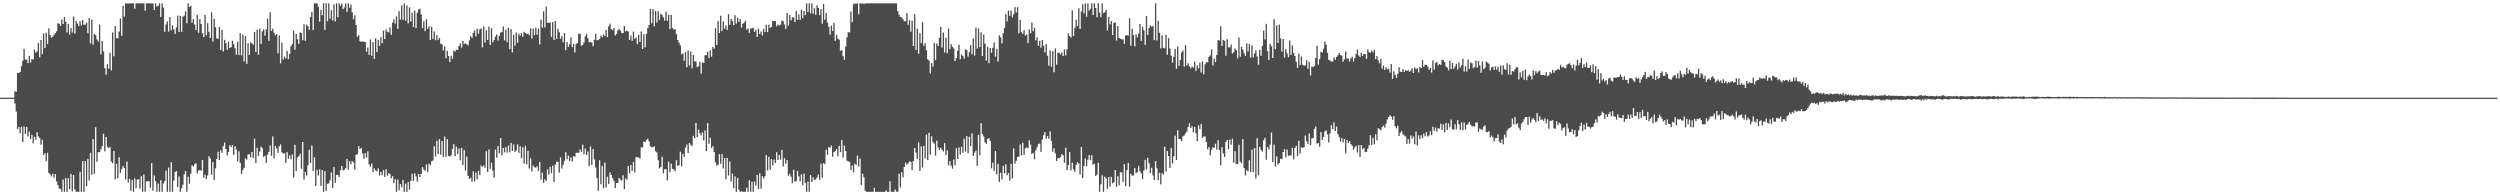 <?xml version="1.0" encoding="UTF-8"?>
<svg xmlns="http://www.w3.org/2000/svg" width="1920" height="150">
  <path d="M0 75.000h1v1.000H0zM1 75.000h1v1.000H1zM2 75.000h1v1.000H2zM3 75.000h1v1.000H3zM4 75.000h1v1.000H4zM5 75.000h1v1.000H5zM6 75.000h1v1.000H6zM7 75.000h1v1.000H7zM8 75.000h1v1.000H8zM9 75.000h1v1.000H9zM10 75.000h1v1.000H10zM11 70.127h1v9.339H11zM12 70.427h1v15.291H12zM13 56.116h1v42.886H13zM14 56.027h1v41.516H14zM15 55.367h1v46.980H15zM16 50.775h1v46.527H16zM17 46.621h1v62.485H17zM18 37.604h1v59.578H18zM19 45.624h1v57.175H19zM20 45.945h1v51.590H20zM21 48.450h1v56.342H21zM22 43.000h1v58.125H22zM23 48.071h1v58.725H23zM24 45.376h1v58.191H24zM25 45.673h1v64.396H25zM26 38.137h1v66.943H26zM27 40.569h1v66.793H27zM28 39.379h1v62.195H28zM29 33.058h1v71.697H29zM30 43.921h1v62.123H30zM31 30.780h1v80.363H31zM32 41.598h1v65.788H32zM33 25.688h1v93.300H33zM34 36.969h1v80.723H34zM35 25.132h1v98.596H35zM36 33.721h1v83.680H36zM37 21.747h1v110.998H37zM38 26.926h1v106.939H38zM39 28.865h1v106.619H39zM40 28.144h1v105.275H40zM41 26.619h1v109.887H41zM42 25.428h1v108.239H42zM43 24.058h1v115.284H43zM44 17.794h1v124.383H44zM45 18.286h1v126.502H45zM46 19.914h1v125.129H46zM47 14.966h1v132.359H47zM48 18.443h1v119.480H48zM49 13.051h1v134.277H49zM50 16.815h1v119.856H50zM51 24.983h1v122.346H51zM52 18.314h1v118.637H52zM53 26.690h1v118.564H53zM54 21.488h1v112.096H54zM55 25.036h1v121.981H55zM56 12.639h1v121.763H56zM57 25.799h1v119.660H57zM58 16.086h1v131.239H58zM59 18.052h1v129.204H59zM60 20.030h1v127.285H60zM61 16.279h1v115.653H61zM62 19.552h1v127.775H62zM63 15.317h1v108.452H63zM64 18.976h1v128.352H64zM65 18.917h1v104.740H65zM66 17.348h1v125.474H66zM67 25.539h1v96.404H67zM68 13.822h1v124.771H68zM69 33.284h1v84.143H69zM70 14.979h1v119.207H70zM71 34.263h1v72.524H71zM72 26.121h1v107.337H72zM73 27.026h1v70.721H73zM74 30.315h1v93.892H74zM75 31.968h1v84.912H75zM76 18.853h1v97.979H76zM77 41.712h1v72.943H77zM78 31.557h1v80.619H78zM79 39.462h1v63.245H79zM80 52.373h1v63.834H80zM81 57.325h1v47.915H81zM82 49.286h1v63.457H82zM83 52.780h1v61.020H83zM84 40.515h1v72.381H84zM85 53.992h1v70.112H85zM86 24.957h1v100.322H86zM87 43.210h1v72.722H87zM88 19.959h1v117.840H88zM89 29.226h1v96.549H89zM90 29.481h1v107.402H90zM91 24.228h1v96.568H91zM92 14.252h1v118.570H92zM93 27.500h1v102.229H93zM94 4.531h1v123.076H94zM95 12.758h1v116.252H95zM96 2.571h1v135.295H96zM97 2.570h1v121.531H97zM98 2.772h1v137.374H98zM99 2.576h1v134.811H99zM100 2.570h1v143.988H100zM101 2.571h1v135.715H101zM102 2.569h1v144.747H102zM103 6.635h1v130.399H103zM104 2.572h1v141.941H104zM105 2.566h1v135.296H105zM106 2.567h1v135.109H106zM107 2.568h1v142.321H107zM108 2.571h1v132.775H108zM109 2.570h1v144.758H109zM110 2.567h1v131.418H110zM111 8.264h1v138.952H111zM112 2.567h1v136.627H112zM113 2.567h1v136.571H113zM114 2.567h1v136.694H114zM115 2.566h1v141.638H115zM116 2.600h1v122.637H116zM117 2.567h1v143.851H117zM118 7.689h1v127.118H118zM119 2.566h1v136.543H119zM120 4.962h1v142.358H120zM121 4.452h1v136.523H121zM122 2.566h1v144.760H122zM123 12.992h1v125.384H123zM124 2.574h1v144.754H124zM125 5.833h1v135.075H125zM126 24.401h1v114.685H126zM127 18.772h1v112.267H127zM128 16.475h1v130.836H128zM129 24.214h1v104.466H129zM130 13.055h1v134.256H130zM131 23.220h1v101.327H131zM132 19.403h1v127.926H132zM133 22.619h1v115.961H133zM134 25.997h1v106.073H134zM135 21.058h1v110.329H135zM136 11.959h1v131.707H136zM137 24.551h1v110.967H137zM138 12.228h1v135.089H138zM139 24.379h1v120.251H139zM140 12.833h1v129.050H140zM141 11.977h1v121.862H141zM142 8.743h1v122.616H142zM143 17.850h1v129.455H143zM144 2.567h1v133.187H144zM145 5.392h1v135.696H145zM146 4.382h1v129.013H146zM147 17.502h1v109.349H147zM148 14.661h1v113.166H148zM149 18.810h1v107.400H149zM150 23.062h1v102.280H150zM151 11.426h1v121.730H151zM152 25.135h1v105.873H152zM153 14.658h1v115.903H153zM154 18.407h1v112.724H154zM155 25.567h1v97.315H155zM156 28.452h1v108.111H156zM157 11.362h1v122.825H157zM158 27.013h1v110.443H158zM159 17.814h1v116.945H159zM160 24.481h1v95.579H160zM161 29.194h1v92.540H161zM162 9.464h1v124.770H162zM163 31.891h1v92.576H163zM164 14.341h1v123.828H164zM165 20.929h1v108.392H165zM166 29.374h1v92.717H166zM167 29.866h1v86.654H167zM168 20.626h1v102.235H168zM169 38.406h1v77.020H169zM170 22.871h1v94.484H170zM171 39.599h1v72.701H171zM172 30.632h1v78.907H172zM173 33.170h1v81.278H173zM174 38.305h1v81.009H174zM175 31.908h1v84.786H175zM176 36.930h1v74.651H176zM177 36.165h1v76.719H177zM178 31.280h1v80.100H178zM179 33.994h1v84.933H179zM180 37.052h1v75.305H180zM181 41.980h1v72.817H181zM182 32.077h1v91.851H182zM183 42.363h1v73.841H183zM184 25.471h1v99.594H184zM185 42.491h1v91.072H185zM186 26.545h1v104.059H186zM187 47.203h1v81.597H187zM188 27.672h1v93.882H188zM189 49.045h1v73.571H189zM190 33.250h1v85.460H190zM191 42.177h1v76.298H191zM192 32.396h1v88.430H192zM193 33.355h1v83.340H193zM194 34.295h1v87.122H194zM195 24.468h1v82.070H195zM196 39.918h1v85.298H196zM197 22.833h1v90.660H197zM198 42.008h1v77.662H198zM199 21.951h1v94.395H199zM200 33.822h1v78.839H200zM201 24.119h1v89.784H201zM202 22.553h1v97.932H202zM203 27.430h1v92.166H203zM204 22.581h1v102.546H204zM205 14.242h1v104.535H205zM206 31.357h1v85.287H206zM207 9.398h1v102.386H207zM208 23.789h1v95.889H208zM209 22.003h1v82.761H209zM210 25.160h1v96.502H210zM211 27.096h1v85.030H211zM212 26.246h1v87.665H212zM213 40.930h1v76.501H213zM214 27.265h1v85.138H214zM215 48.578h1v62.344H215zM216 32.732h1v84.186H216zM217 45.763h1v72.357H217zM218 43.395h1v74.192H218zM219 44.962h1v80.129H219zM220 39.180h1v77.725H220zM221 45.417h1v76.473H221zM222 41.388h1v77.869H222zM223 35.537h1v86.764H223zM224 33.882h1v84.763H224zM225 23.592h1v112.731H225zM226 38.189h1v73.074H226zM227 26.047h1v105.352H227zM228 30.090h1v90.886H228zM229 33.672h1v86.231H229zM230 24.839h1v93.204H230zM231 25.407h1v104.270H231zM232 30.863h1v78.205H232zM233 18.626h1v119.337H233zM234 31.340h1v100.681H234zM235 18.889h1v116.023H235zM236 20.189h1v106.712H236zM237 23.111h1v92.016H237zM238 13.082h1v112.024H238zM239 9.340h1v102.353H239zM240 23.132h1v108.165H240zM241 2.567h1v118.195H241zM242 2.569h1v140.203H242zM243 2.566h1v127.848H243zM244 5.329h1v129.504H244zM245 16.585h1v113.420H245zM246 7.487h1v135.235H246zM247 11.658h1v118.881H247zM248 2.569h1v144.760H248zM249 22.942h1v108.541H249zM250 2.578h1v143.995H250zM251 16.344h1v124.818H251zM252 2.590h1v138.268H252zM253 14.365h1v124.090H253zM254 7.814h1v124.636H254zM255 15.688h1v128.666H255zM256 3.416h1v124.786H256zM257 16.485h1v123.882H257zM258 2.577h1v131.708H258zM259 13.205h1v121.190H259zM260 2.570h1v133.366H260zM261 4.417h1v126.337H261zM262 2.725h1v124.740H262zM263 7.038h1v123.951H263zM264 5.669h1v124.770H264zM265 2.588h1v126.614H265zM266 9.085h1v112.992H266zM267 2.579h1v127.729H267zM268 5.925h1v117.976H268zM269 3.535h1v122.615H269zM270 9.454h1v114.182H270zM271 14.790h1v110.012H271zM272 11.716h1v118.542H272zM273 19.220h1v99.540H273zM274 28.269h1v90.187H274zM275 26.965h1v85.267H275zM276 31.613h1v82.810H276zM277 32.178h1v81.473H277zM278 31.812h1v86.064H278zM279 32.065h1v89.905H279zM280 32.236h1v85.441H280zM281 39.727h1v81.317H281zM282 36.396h1v79.844H282zM283 42.142h1v84.150H283zM284 30.297h1v97.580H284zM285 42.852h1v82.811H285zM286 32.323h1v99.867H286zM287 45.262h1v84.045H287zM288 29.573h1v101.348H288zM289 39.926h1v91.607H289zM290 30.566h1v98.664H290zM291 35.216h1v99.627H291zM292 28.444h1v103.552H292zM293 33.138h1v101.477H293zM294 23.487h1v107.160H294zM295 29.949h1v105.904H295zM296 22.640h1v107.363H296zM297 24.380h1v110.505H297zM298 24.811h1v108.063H298zM299 21.064h1v112.651H299zM300 26.686h1v110.283H300zM301 17.358h1v117.908H301zM302 14.835h1v125.806H302zM303 18.070h1v119.427H303zM304 12.571h1v134.755H304zM305 22.108h1v115.698H305zM306 8.586h1v137.577H306zM307 15.008h1v126.430H307zM308 4.095h1v139.745H308zM309 15.274h1v122.896H309zM310 2.567h1v144.747H310zM311 15.989h1v125.048H311zM312 4.221h1v143.107H312zM313 17.958h1v121.897H313zM314 5.626h1v140.060H314zM315 16.487h1v122.389H315zM316 9.760h1v123.729H316zM317 20.669h1v118.265H317zM318 8.154h1v124.921H318zM319 21.629h1v113.939H319zM320 9.891h1v129.524H320zM321 7.309h1v126.338H321zM322 6.713h1v129.260H322zM323 11.048h1v122.517H323zM324 21.607h1v106.742H324zM325 16.317h1v113.859H325zM326 23.966h1v107.207H326zM327 14.816h1v111.502H327zM328 22.186h1v109.816H328zM329 20.245h1v105.376H329zM330 30.693h1v96.331H330zM331 20.596h1v103.327H331zM332 29.894h1v93.413H332zM333 24.071h1v88.248H333zM334 30.947h1v89.195H334zM335 26.980h1v81.150H335zM336 30.681h1v87.640H336zM337 29.128h1v77.633H337zM338 33.578h1v85.159H338zM339 34.073h1v74.217H339zM340 38.767h1v81.634H340zM341 35.701h1v69.160H341zM342 44.766h1v75.717H342zM343 38.960h1v67.878H343zM344 43.060h1v76.719H344zM345 47.666h1v72.596H345zM346 42.781h1v76.474H346zM347 45.015h1v69.431H347zM348 38.774h1v71.902H348zM349 39.698h1v80.309H349zM350 38.102h1v74.537H350zM351 38.360h1v79.854H351zM352 35.290h1v78.810H352zM353 33.331h1v89.800H353zM354 36.563h1v76.976H354zM355 31.266h1v95.578H355zM356 33.926h1v81.311H356zM357 33.167h1v97.879H357zM358 33.980h1v86.160H358zM359 34.921h1v100.143H359zM360 31.047h1v106.397H360zM361 27.756h1v108.773H361zM362 29.100h1v110.485H362zM363 25.299h1v106.253H363zM364 23.418h1v115.923H364zM365 27.960h1v104.619H365zM366 22.021h1v115.702H366zM367 25.825h1v105.411H367zM368 22.575h1v111.920H368zM369 21.801h1v105.310H369zM370 36.341h1v91.743H370zM371 20.171h1v106.896H371zM372 32.659h1v96.128H372zM373 23.204h1v92.961H373zM374 30.594h1v101.375H374zM375 20.442h1v94.280H375zM376 34.539h1v95.121H376zM377 21.695h1v103.142H377zM378 32.490h1v98.624H378zM379 30.778h1v105.688H379zM380 28.053h1v86.864H380zM381 26.490h1v94.545H381zM382 31.052h1v81.037H382zM383 27.459h1v90.274H383zM384 24.973h1v81.001H384zM385 24.683h1v94.595H385zM386 20.321h1v93.314H386zM387 31.041h1v85.929H387zM388 22.733h1v90.254H388zM389 32.365h1v84.874H389zM390 21.324h1v90.544H390zM391 37.800h1v79.157H391zM392 22.342h1v87.380H392zM393 40.193h1v75.743H393zM394 26.749h1v84.233H394zM395 35.037h1v81.759H395zM396 24.878h1v90.650H396zM397 32.829h1v78.031H397zM398 25.929h1v91.449H398zM399 27.407h1v84.968H399zM400 25.403h1v96.092H400zM401 28.239h1v84.908H401zM402 24.406h1v101.258H402zM403 25.349h1v86.645H403zM404 26.183h1v99.955H404zM405 25.700h1v90.097H405zM406 27.069h1v102.387H406zM407 21.834h1v99.780H407zM408 29.622h1v101.978H408zM409 22.024h1v105.051H409zM410 26.924h1v101.371H410zM411 21.191h1v107.620H411zM412 26.690h1v101.068H412zM413 21.961h1v109.229H413zM414 34.099h1v90.242H414zM415 15.030h1v123.007H415zM416 21.307h1v111.235H416zM417 8.733h1v131.684H417zM418 21.109h1v116.579H418zM419 4.961h1v134.003H419zM420 17.519h1v112.610H420zM421 17.527h1v116.662H421zM422 17.237h1v110.929H422zM423 28.428h1v104.593H423zM424 16.962h1v110.335H424zM425 30.614h1v109.042H425zM426 16.028h1v110.270H426zM427 30.002h1v94.326H427zM428 22.063h1v102.164H428zM429 24.759h1v107.856H429zM430 29.746h1v91.049H430zM431 27.812h1v101.642H431zM432 32.504h1v94.151H432zM433 25.337h1v98.169H433zM434 38.550h1v78.314H434zM435 32.250h1v90.085H435zM436 36.066h1v83.448H436zM437 33.888h1v89.792H437zM438 28.743h1v92.073H438zM439 36.178h1v87.978H439zM440 33.687h1v86.265H440zM441 40.228h1v80.173H441zM442 33.699h1v83.678H442zM443 32.977h1v84.348H443zM444 25.974h1v91.295H444zM445 25.874h1v88.907H445zM446 35.123h1v81.490H446zM447 34.571h1v76.575H447zM448 32.622h1v85.964H448zM449 27.894h1v86.226H449zM450 26.002h1v93.022H450zM451 29.412h1v86.922H451zM452 32.354h1v95.247H452zM453 32.328h1v80.199H453zM454 32.752h1v93.898H454zM455 35.531h1v79.007H455zM456 30.591h1v91.903H456zM457 25.963h1v102.744H457zM458 30.859h1v105.941H458zM459 30.799h1v115.789H459zM460 29.900h1v93.230H460zM461 27.339h1v114.191H461zM462 28.545h1v98.831H462zM463 26.545h1v117.942H463zM464 27.622h1v97.181H464zM465 22.917h1v121.023H465zM466 28.460h1v107.222H466zM467 20.250h1v121.111H467zM468 18.183h1v114.262H468zM469 22.364h1v111.987H469zM470 23.119h1v113.674H470zM471 21.519h1v117.335H471zM472 27.344h1v117.122H472zM473 25.989h1v114.488H473zM474 23.310h1v117.272H474zM475 22.245h1v114.503H475zM476 23.524h1v114.481H476zM477 25.380h1v113.393H477zM478 25.411h1v109.230H478zM479 19.974h1v125.279H479zM480 24.058h1v113.000H480zM481 23.418h1v114.689H481zM482 24.337h1v103.149H482zM483 30.721h1v102.451H483zM484 27.213h1v99.384H484zM485 31.347h1v100.054H485zM486 24.250h1v100.041H486zM487 29.882h1v102.517H487zM488 28.749h1v91.862H488zM489 33.888h1v86.843H489zM490 26.809h1v94.251H490zM491 32.251h1v89.446H491zM492 24.130h1v89.118H492zM493 37.646h1v75.542H493zM494 26.270h1v82.456H494zM495 36.326h1v72.669H495zM496 25.914h1v81.639H496zM497 21.668h1v84.837H497zM498 19.269h1v89.241H498zM499 6.799h1v105.500H499zM500 17.855h1v95.195H500zM501 6.961h1v106.042H501zM502 20.245h1v92.039H502zM503 8.381h1v107.865H503zM504 17.314h1v99.794H504zM505 8.696h1v114.357H505zM506 15.197h1v114.058H506zM507 10.557h1v117.765H507zM508 11.523h1v108.907H508zM509 13.380h1v119.743H509zM510 15.767h1v114.214H510zM511 8.897h1v121.040H511zM512 16.038h1v122.515H512zM513 11.425h1v112.761H513zM514 22.338h1v109.921H514zM515 11.497h1v114.195H515zM516 21.380h1v108.279H516zM517 22.784h1v107.362H517zM518 22.340h1v109.138H518zM519 26.195h1v96.840H519zM520 30.671h1v96.690H520zM521 32.669h1v94.258H521zM522 34.796h1v81.618H522zM523 41.780h1v86.037H523zM524 41.021h1v77.151H524zM525 46.717h1v73.672H525zM526 40.064h1v73.240H526zM527 51.552h1v59.488H527zM528 38.729h1v78.874H528zM529 50.211h1v59.623H529zM530 39.521h1v71.638H530zM531 52.495h1v59.729H531zM532 42.134h1v62.140H532zM533 47.078h1v59.095H533zM534 47.287h1v47.116H534zM535 51.605h1v53.612H535zM536 50.825h1v48.787H536zM537 47.454h1v54.945H537zM538 56.593h1v47.382H538zM539 48.005h1v53.736H539zM540 48.228h1v59.571H540zM541 42.398h1v57.756H541zM542 42.454h1v73.576H542zM543 39.730h1v54.825H543zM544 44.524h1v65.916H544zM545 38.753h1v67.048H545zM546 43.469h1v70.298H546zM547 36.010h1v76.279H547zM548 37.427h1v79.380H548zM549 21.772h1v102.829H549zM550 34.548h1v92.644H550zM551 16.072h1v110.437H551zM552 25.358h1v93.062H552zM553 12.069h1v113.730H553zM554 23.854h1v94.448H554zM555 16.483h1v112.950H555zM556 22.017h1v99.379H556zM557 19.592h1v118.124H557zM558 22.930h1v98.405H558zM559 10.899h1v123.930H559zM560 19.138h1v104.862H560zM561 14.492h1v124.901H561zM562 16.155h1v117.161H562zM563 19.399h1v125.197H563zM564 11.603h1v123.863H564zM565 18.081h1v129.248H565zM566 13.652h1v122.932H566zM567 16.808h1v128.974H567zM568 14.670h1v132.660H568zM569 21.159h1v125.727H569zM570 18.158h1v129.152H570zM571 17.421h1v129.905H571zM572 15.996h1v131.324H572zM573 22.868h1v121.197H573zM574 21.645h1v125.674H574zM575 25.200h1v113.265H575zM576 21.838h1v125.490H576zM577 21.902h1v117.711H577zM578 21.285h1v126.036H578zM579 24.475h1v114.895H579zM580 22.967h1v119.641H580zM581 28.403h1v105.931H581zM582 21.969h1v123.191H582zM583 26.081h1v106.934H583zM584 24.165h1v120.726H584zM585 27.300h1v107.970H585zM586 22.120h1v114.985H586zM587 24.611h1v110.750H587zM588 18.881h1v100.186H588zM589 24.670h1v106.271H589zM590 18.951h1v101.499H590zM591 21.518h1v108.766H591zM592 20.672h1v101.545H592zM593 16.121h1v110.959H593zM594 16.254h1v106.327H594zM595 16.260h1v108.886H595zM596 20.139h1v96.788H596zM597 18.879h1v104.023H597zM598 19.555h1v99.511H598zM599 18.903h1v103.699H599zM600 15.863h1v99.230H600zM601 16.281h1v111.558H601zM602 18.862h1v102.617H602zM603 22.207h1v103.467H603zM604 9.959h1v112.990H604zM605 19.700h1v115.291H605zM606 11.689h1v121.790H606zM607 15.691h1v119.966H607zM608 13.451h1v127.199H608zM609 13.376h1v116.975H609zM610 16.909h1v122.544H610zM611 8.415h1v130.723H611zM612 15.227h1v116.047H612zM613 11.135h1v124.280H613zM614 15.323h1v123.891H614zM615 7.387h1v126.615H615zM616 13.851h1v128.287H616zM617 8.385h1v125.019H617zM618 11.676h1v128.761H618zM619 2.572h1v144.741H619zM620 9.089h1v130.385H620zM621 2.580h1v144.747H621zM622 10.315h1v124.071H622zM623 2.568h1v137.193H623zM624 10.495h1v125.717H624zM625 6.290h1v131.982H625zM626 11.317h1v126.454H626zM627 4.107h1v132.259H627zM628 6.103h1v127.922H628zM629 11.616h1v126.449H629zM630 6.982h1v118.651H630zM631 18.215h1v118.360H631zM632 3.024h1v122.278H632zM633 15.133h1v110.928H633zM634 9.993h1v105.007H634zM635 17.218h1v101.669H635zM636 20.533h1v92.402H636zM637 26.673h1v86.868H637zM638 19.596h1v92.204H638zM639 23.817h1v96.585H639zM640 17.553h1v99.227H640zM641 31.402h1v84.519H641zM642 26.639h1v87.738H642zM643 29.672h1v90.365H643zM644 30.442h1v81.597H644zM645 39.053h1v77.809H645zM646 38.474h1v69.033H646zM647 43.175h1v77.833H647zM648 46.019h1v65.798H648zM649 35.685h1v80.316H649zM650 28.659h1v94.788H650zM651 24.686h1v99.318H651zM652 24.867h1v99.384H652zM653 8.858h1v121.639H653zM654 16.996h1v110.078H654zM655 3.389h1v128.940H655zM656 2.582h1v123.110H656zM657 2.958h1v123.863H657zM658 2.573h1v117.043H658zM659 10.924h1v116.994H659zM660 2.580h1v119.149H660zM661 2.771h1v139.360H661zM662 2.574h1v130.849H662zM663 3.138h1v133.038H663zM664 2.577h1v143.969H664zM665 2.579h1v144.747H665zM666 2.578h1v144.748H666zM667 2.581h1v144.748H667zM668 2.582h1v144.725H668zM669 2.573h1v144.742H669zM670 2.566h1v144.755H670zM671 2.587h1v141.741H671zM672 2.569h1v144.760H672zM673 2.576h1v144.738H673zM674 2.569h1v144.759H674zM675 2.572h1v144.757H675zM676 2.569h1v144.761H676zM677 2.572h1v144.757H677zM678 2.569h1v144.761H678zM679 2.567h1v144.762H679zM680 2.568h1v143.531H680zM681 2.566h1v144.757H681zM682 2.568h1v144.730H682zM683 2.566h1v136.613H683zM684 2.567h1v144.749H684zM685 2.568h1v144.755H685zM686 2.584h1v144.743H686zM687 2.567h1v142.994H687zM688 2.585h1v144.539H688zM689 8.530h1v138.797H689zM690 11.289h1v122.111H690zM691 13.072h1v130.807H691zM692 13.377h1v119.012H692zM693 14.852h1v121.340H693zM694 16.284h1v111.956H694zM695 16.261h1v108.622H695zM696 10.081h1v116.489H696zM697 19.070h1v106.361H697zM698 15.499h1v108.449H698zM699 24.330h1v99.982H699zM700 15.884h1v114.780H700zM701 35.347h1v88.311H701zM702 10.872h1v102.813H702zM703 38.359h1v78.816H703zM704 22.006h1v100.078H704zM705 41.249h1v68.051H705zM706 25.438h1v105.887H706zM707 33.188h1v79.250H707zM708 17.058h1v111.548H708zM709 35.133h1v76.904H709zM710 33.225h1v88.549H710zM711 38.460h1v65.017H711zM712 45.544h1v77.451H712zM713 46.500h1v55.494H713zM714 56.374h1v62.419H714zM715 48.431h1v56.254H715zM716 51.108h1v58.011H716zM717 32.949h1v77.295H717zM718 46.126h1v73.345H718zM719 33.416h1v74.559H719zM720 35.330h1v77.891H720zM721 29.023h1v86.086H721zM722 20.678h1v92.848H722zM723 36.575h1v78.456H723zM724 25.015h1v91.329H724zM725 40.291h1v69.650H725zM726 28.990h1v90.075H726zM727 40.798h1v74.766H727zM728 22.031h1v105.013H728zM729 37.718h1v86.029H729zM730 33.960h1v93.287H730zM731 35.943h1v93.640H731zM732 37.241h1v85.231H732zM733 46.815h1v80.230H733zM734 44.758h1v69.070H734zM735 39.089h1v82.999H735zM736 34.280h1v79.023H736zM737 45.437h1v73.308H737zM738 41.854h1v70.790H738zM739 42.973h1v74.393H739zM740 45.007h1v61.526H740zM741 37.833h1v78.572H741zM742 38.414h1v66.154H742zM743 43.523h1v74.266H743zM744 40.150h1v64.903H744zM745 34.719h1v77.494H745zM746 41.621h1v60.810H746zM747 29.585h1v90.088H747zM748 42.724h1v74.514H748zM749 21.301h1v94.472H749zM750 37.277h1v90.056H750zM751 21.917h1v81.681H751zM752 36.220h1v83.079H752zM753 24.803h1v69.816H753zM754 43.061h1v59.835H754zM755 26.568h1v78.206H755zM756 33.571h1v75.721H756zM757 46.542h1v63.919H757zM758 35.981h1v70.714H758zM759 48.544h1v57.455H759zM760 36.820h1v71.434H760zM761 40.565h1v88.692H761zM762 36.740h1v88.131H762zM763 32.563h1v98.685H763zM764 43.539h1v72.440H764zM765 37.513h1v96.384H765zM766 47.258h1v78.656H766zM767 27.219h1v112.447H767zM768 28.670h1v103.996H768zM769 33.319h1v104.430H769zM770 25.452h1v101.989H770zM771 21.448h1v111.652H771zM772 10.892h1v115.220H772zM773 16.506h1v118.118H773zM774 8.150h1v124.788H774zM775 12.128h1v126.660H775zM776 8.116h1v117.570H776zM777 13.319h1v123.787H777zM778 10.995h1v102.991H778zM779 5.378h1v120.324H779zM780 9.638h1v113.878H780zM781 5.560h1v115.095H781zM782 25.557h1v94.719H782zM783 15.201h1v95.712H783zM784 24.724h1v94.651H784zM785 25.950h1v83.675H785zM786 23.128h1v95.839H786zM787 27.276h1v86.607H787zM788 26.466h1v86.766H788zM789 33.092h1v80.564H789zM790 22.566h1v85.246H790zM791 25.537h1v85.564H791zM792 17.252h1v101.017H792zM793 23.978h1v93.394H793zM794 21.435h1v100.884H794zM795 30.957h1v84.542H795zM796 28.669h1v84.476H796zM797 35.150h1v75.327H797zM798 31.403h1v78.888H798zM799 36.589h1v80.062H799zM800 30.701h1v76.555H800zM801 35.028h1v68.826H801zM802 40.277h1v61.208H802zM803 33.861h1v72.707H803zM804 42.823h1v61.753H804zM805 50.428h1v56.102H805zM806 38.757h1v62.129H806zM807 51.137h1v57.110H807zM808 39.303h1v77.229H808zM809 55.521h1v58.418H809zM810 37.229h1v80.601H810zM811 49.630h1v73.998H811zM812 40.573h1v80.901H812zM813 40.483h1v80.982H813zM814 41.815h1v78.839H814zM815 40.245h1v78.220H815zM816 43.047h1v76.296H816zM817 37.971h1v87.071H817zM818 42.596h1v70.847H818zM819 37.796h1v92.780H819zM820 25.723h1v100.987H820zM821 27.627h1v89.217H821zM822 28.885h1v102.005H822zM823 7.942h1v116.977H823zM824 27.703h1v102.385H824zM825 21.576h1v110.301H825zM826 15.090h1v111.571H826zM827 20.041h1v104.582H827zM828 6.331h1v119.282H828zM829 22.245h1v111.771H829zM830 8.865h1v103.974H830zM831 3.346h1v133.492H831zM832 10.251h1v117.220H832zM833 2.569h1v119.218H833zM834 12.785h1v114.915H834zM835 2.567h1v120.180H835zM836 8.185h1v110.781H836zM837 6.720h1v116.159H837zM838 2.570h1v116.674H838zM839 11.543h1v114.956H839zM840 2.567h1v123.106H840zM841 6.145h1v128.985H841zM842 13.296h1v120.796H842zM843 2.571h1v122.473H843zM844 9.658h1v137.667H844zM845 13.143h1v128.364H845zM846 2.577h1v132.096H846zM847 10.105h1v137.220H847zM848 9.366h1v126.269H848zM849 7.699h1v129.239H849zM850 23.383h1v121.734H850zM851 12.980h1v122.985H851zM852 18.747h1v124.633H852zM853 16.207h1v119.568H853zM854 26.939h1v113.804H854zM855 17.730h1v122.210H855zM856 17.216h1v113.331H856zM857 31.097h1v112.429H857zM858 19.983h1v115.444H858zM859 29.240h1v113.039H859zM860 29.733h1v102.481H860zM861 30.186h1v102.236H861zM862 30.177h1v109.435H862zM863 33.638h1v92.458H863zM864 27.380h1v115.636H864zM865 26.928h1v103.720H865zM866 27.349h1v97.734H866zM867 13.961h1v129.455H867zM868 35.199h1v98.323H868zM869 22.147h1v112.798H869zM870 27.016h1v107.765H870zM871 35.640h1v93.468H871zM872 26.348h1v106.657H872zM873 28.645h1v103.573H873zM874 25.711h1v101.841H874zM875 18.389h1v113.099H875zM876 31.382h1v101.726H876zM877 20.510h1v117.031H877zM878 23.132h1v107.774H878zM879 34.487h1v88.237H879zM880 12.331h1v117.813H880zM881 26.786h1v94.415H881zM882 21.447h1v104.047H882zM883 19.631h1v113.379H883zM884 20.525h1v108.370H884zM885 19.938h1v114.709H885zM886 30.826h1v107.381H886zM887 2.568h1v121.132H887zM888 31.057h1v98.243H888zM889 15.984h1v122.482H889zM890 25.121h1v107.572H890zM891 37.231h1v104.342H891zM892 27.257h1v105.648H892zM893 36.689h1v97.517H893zM894 37.188h1v75.505H894zM895 26.832h1v104.868H895zM896 42.041h1v73.996H896zM897 29.297h1v90.526H897zM898 37.306h1v91.758H898zM899 42.792h1v70.793H899zM900 48.105h1v77.388H900zM901 43.606h1v76.423H901zM902 37.576h1v66.600H902zM903 52.801h1v70.151H903zM904 35.614h1v64.530H904zM905 50.517h1v56.242H905zM906 45.999h1v60.883H906zM907 40.214h1v68.246H907zM908 38.695h1v66.032H908zM909 51.273h1v52.732H909zM910 34.639h1v67.776H910zM911 50.212h1v50.736H911zM912 48.582h1v48.944H912zM913 50.998h1v43.589H913zM914 52.535h1v45.845H914zM915 51.008h1v46.012H915zM916 51.911h1v49.766H916zM917 47.364h1v50.057H917zM918 54.436h1v47.970H918zM919 50.272h1v58.150H919zM920 52.483h1v43.843H920zM921 48.139h1v50.875H921zM922 55.634h1v39.531H922zM923 47.213h1v58.667H923zM924 57.029h1v47.779H924zM925 49.331h1v55.480H925zM926 47.802h1v61.165H926zM927 47.806h1v66.764H927zM928 43.644h1v69.317H928zM929 42.561h1v76.810H929zM930 38.008h1v77.058H930zM931 50.257h1v62.950H931zM932 44.943h1v68.572H932zM933 47.678h1v62.718H933zM934 42.116h1v72.820H934zM935 30.809h1v76.931H935zM936 31.170h1v84.102H936zM937 20.232h1v106.739H937zM938 35.349h1v77.703H938zM939 30.606h1v87.228H939zM940 31.324h1v89.185H940zM941 42.790h1v66.193H941zM942 30.087h1v77.393H942zM943 36.305h1v78.345H943zM944 36.366h1v70.840H944zM945 34.163h1v76.950H945zM946 41.169h1v65.364H946zM947 40.183h1v84.798H947zM948 37.349h1v78.781H948zM949 38.495h1v87.401H949zM950 44.830h1v81.277H950zM951 28.828h1v82.367H951zM952 43.544h1v80.578H952zM953 35.833h1v89.591H953zM954 38.091h1v68.693H954zM955 40.954h1v88.063H955zM956 42.975h1v91.791H956zM957 33.278h1v97.482H957zM958 39.524h1v92.052H958zM959 33.824h1v89.265H959zM960 44.358h1v87.707H960zM961 34.890h1v80.021H961zM962 44.015h1v88.304H962zM963 41.112h1v72.669H963zM964 38.678h1v98.418H964zM965 43.428h1v62.693H965zM966 49.702h1v84.970H966zM967 38.307h1v74.492H967zM968 42.880h1v72.134H968zM969 35.319h1v81.183H969zM970 23.493h1v84.340H970zM971 30.296h1v75.567H971zM972 18.262h1v104.392H972zM973 39.331h1v73.599H973zM974 46.044h1v68.783H974zM975 33.726h1v77.330H975zM976 35.469h1v66.323H976zM977 44.550h1v79.830H977zM978 14.771h1v96.280H978zM979 37.724h1v90.108H979zM980 19.523h1v100.537H980zM981 33.037h1v93.341H981zM982 18.877h1v106.348H982zM983 29.410h1v92.446H983zM984 39.670h1v82.602H984zM985 29.963h1v86.777H985zM986 44.147h1v70.404H986zM987 37.689h1v83.141H987zM988 40.973h1v73.886H988zM989 43.872h1v75.772H989zM990 31.110h1v88.237H990zM991 42.246h1v77.132H991zM992 34.901h1v78.681H992zM993 40.540h1v81.871H993zM994 43.002h1v70.765H994zM995 47.531h1v64.457H995zM996 52.155h1v67.712H996zM997 41.177h1v66.916H997zM998 50.060h1v67.976H998zM999 43.389h1v69.661H999zM1000 49.719h1v63.858H1000zM1001 50.445h1v62.591H1001zM1002 50.209h1v53.889H1002zM1003 46.229h1v62.258H1003zM1004 52.736h1v57.717H1004zM1005 47.469h1v55.031H1005zM1006 57.924h1v53.509H1006zM1007 50.987h1v55.277H1007zM1008 51.572h1v54.443H1008zM1009 50.699h1v48.227H1009zM1010 44.473h1v52.750H1010zM1011 35.139h1v75.314H1011zM1012 49.704h1v60.142H1012zM1013 45.398h1v67.325H1013zM1014 39.858h1v61.578H1014zM1015 40.314h1v67.039H1015zM1016 37.445h1v67.792H1016zM1017 31.994h1v68.919H1017zM1018 34.346h1v65.785H1018zM1019 40.508h1v62.745H1019zM1020 45.961h1v63.404H1020zM1021 46.463h1v55.899H1021zM1022 47.279h1v48.899H1022zM1023 47.295h1v51.780H1023zM1024 44.035h1v49.959H1024zM1025 45.883h1v54.811H1025zM1026 43.731h1v53.542H1026zM1027 42.469h1v60.537H1027zM1028 40.716h1v64.450H1028zM1029 42.300h1v66.447H1029zM1030 42.698h1v63.375H1030zM1031 47.384h1v61.983H1031zM1032 45.514h1v61.236H1032zM1033 39.454h1v78.324H1033zM1034 44.984h1v62.634H1034zM1035 44.952h1v65.045H1035zM1036 47.223h1v61.270H1036zM1037 44.834h1v65.875H1037zM1038 43.537h1v68.426H1038zM1039 47.256h1v67.616H1039zM1040 44.599h1v68.583H1040zM1041 41.397h1v70.597H1041zM1042 38.055h1v79.164H1042zM1043 42.583h1v68.889H1043zM1044 43.766h1v76.789H1044zM1045 40.566h1v70.853H1045zM1046 42.944h1v71.759H1046zM1047 41.438h1v72.162H1047zM1048 41.520h1v75.280H1048zM1049 45.209h1v71.443H1049zM1050 37.992h1v76.292H1050zM1051 40.039h1v71.545H1051zM1052 40.477h1v63.340H1052zM1053 38.876h1v72.467H1053zM1054 40.267h1v65.595H1054zM1055 38.364h1v72.435H1055zM1056 45.434h1v57.635H1056zM1057 43.118h1v64.664H1057zM1058 46.298h1v52.156H1058zM1059 48.622h1v50.506H1059zM1060 45.162h1v54.908H1060zM1061 52.714h1v44.923H1061zM1062 50.307h1v46.152H1062zM1063 53.734h1v44.256H1063zM1064 51.710h1v43.224H1064zM1065 53.263h1v38.439H1065zM1066 52.782h1v37.089H1066zM1067 55.693h1v32.852H1067zM1068 49.269h1v40.235H1068zM1069 60.510h1v31.444H1069zM1070 54.769h1v34.372H1070zM1071 57.552h1v39.471H1071zM1072 59.841h1v38.780H1072zM1073 56.739h1v39.810H1073zM1074 51.649h1v52.792H1074zM1075 55.093h1v46.777H1075zM1076 55.329h1v45.371H1076zM1077 53.039h1v50.068H1077zM1078 55.286h1v48.806H1078zM1079 54.022h1v50.741H1079zM1080 54.490h1v55.992H1080zM1081 53.882h1v52.938H1081zM1082 55.153h1v55.140H1082zM1083 54.376h1v49.658H1083zM1084 52.452h1v54.082H1084zM1085 56.013h1v48.728H1085zM1086 51.753h1v59.036H1086zM1087 53.029h1v47.965H1087zM1088 52.491h1v59.163H1088zM1089 55.601h1v48.395H1089zM1090 51.464h1v55.387H1090zM1091 52.242h1v51.599H1091zM1092 46.154h1v59.938H1092zM1093 51.294h1v51.249H1093zM1094 49.721h1v54.998H1094zM1095 49.807h1v51.671H1095zM1096 51.107h1v53.786H1096zM1097 53.595h1v50.418H1097zM1098 52.071h1v48.614H1098zM1099 55.690h1v48.141H1099zM1100 46.360h1v50.898H1100zM1101 53.485h1v47.004H1101zM1102 48.420h1v49.524H1102zM1103 47.608h1v53.501H1103zM1104 50.223h1v48.267H1104zM1105 49.099h1v49.718H1105zM1106 49.811h1v45.164H1106zM1107 45.852h1v54.036H1107zM1108 46.326h1v49.282H1108zM1109 47.601h1v54.005H1109zM1110 50.955h1v43.430H1110zM1111 51.918h1v47.893H1111zM1112 54.038h1v40.658H1112zM1113 46.527h1v51.106H1113zM1114 52.936h1v38.876H1114zM1115 48.347h1v50.819H1115zM1116 52.775h1v46.902H1116zM1117 51.001h1v44.447H1117zM1118 48.970h1v50.366H1118zM1119 53.479h1v38.806H1119zM1120 47.898h1v47.516H1120zM1121 51.928h1v47.811H1121zM1122 50.080h1v43.881H1122zM1123 45.078h1v55.005H1123zM1124 54.954h1v39.112H1124zM1125 50.826h1v48.572H1125zM1126 54.930h1v41.077H1126zM1127 45.682h1v49.381H1127zM1128 52.895h1v40.667H1128zM1129 47.998h1v47.868H1129zM1130 48.659h1v48.506H1130zM1131 52.351h1v44.431H1131zM1132 51.446h1v45.809H1132zM1133 46.459h1v47.591H1133zM1134 51.990h1v42.133H1134zM1135 46.893h1v54.401H1135zM1136 50.335h1v48.335H1136zM1137 55.937h1v43.502H1137zM1138 47.213h1v52.398H1138zM1139 53.161h1v44.101H1139zM1140 52.035h1v44.153H1140zM1141 47.112h1v54.394H1141zM1142 48.125h1v53.378H1142zM1143 48.931h1v51.833H1143zM1144 54.096h1v51.360H1144zM1145 51.807h1v52.287H1145zM1146 51.163h1v54.258H1146zM1147 53.684h1v54.964H1147zM1148 50.921h1v55.170H1148zM1149 53.610h1v52.369H1149zM1150 51.232h1v51.951H1150zM1151 55.163h1v53.538H1151zM1152 50.335h1v59.472H1152zM1153 57.268h1v49.915H1153zM1154 50.248h1v60.550H1154zM1155 53.163h1v50.202H1155zM1156 53.721h1v51.925H1156zM1157 48.559h1v51.704H1157zM1158 57.186h1v41.541H1158zM1159 49.684h1v48.723H1159zM1160 57.392h1v39.950H1160zM1161 54.453h1v36.631H1161zM1162 55.020h1v40.530H1162zM1163 53.194h1v36.539H1163zM1164 51.710h1v43.877H1164zM1165 51.741h1v42.790H1165zM1166 61.060h1v37.023H1166zM1167 55.557h1v44.439H1167zM1168 59.316h1v35.721H1168zM1169 54.390h1v39.340H1169zM1170 61.314h1v30.355H1170zM1171 53.328h1v36.583H1171zM1172 61.616h1v28.280H1172zM1173 58.757h1v37.180H1173zM1174 57.219h1v32.359H1174zM1175 58.474h1v35.822H1175zM1176 61.014h1v30.726H1176zM1177 54.024h1v36.524H1177zM1178 57.734h1v34.439H1178zM1179 54.582h1v39.317H1179zM1180 56.234h1v30.616H1180zM1181 55.012h1v38.035H1181zM1182 54.092h1v35.253H1182zM1183 57.565h1v34.485H1183zM1184 57.640h1v34.001H1184zM1185 57.541h1v35.352H1185zM1186 58.033h1v32.909H1186zM1187 55.384h1v39.447H1187zM1188 58.538h1v33.038H1188zM1189 57.801h1v41.046H1189zM1190 55.174h1v37.624H1190zM1191 56.488h1v36.296H1191zM1192 53.709h1v38.617H1192zM1193 55.830h1v42.759H1193zM1194 54.172h1v44.740H1194zM1195 53.846h1v39.156H1195zM1196 52.839h1v43.324H1196zM1197 53.683h1v40.518H1197zM1198 49.774h1v45.361H1198zM1199 51.714h1v48.546H1199zM1200 51.406h1v46.989H1200zM1201 52.221h1v45.462H1201zM1202 52.463h1v51.946H1202zM1203 49.704h1v45.181H1203zM1204 49.011h1v49.710H1204zM1205 48.584h1v52.952H1205zM1206 50.023h1v51.466H1206zM1207 52.327h1v46.932H1207zM1208 49.488h1v53.660H1208zM1209 54.084h1v45.799H1209zM1210 50.330h1v54.962H1210zM1211 45.945h1v58.549H1211zM1212 50.098h1v49.992H1212zM1213 48.194h1v48.642H1213zM1214 44.586h1v49.559H1214zM1215 52.247h1v48.386H1215zM1216 49.247h1v46.466H1216zM1217 51.547h1v47.951H1217zM1218 47.955h1v46.443H1218zM1219 51.979h1v45.350H1219zM1220 52.243h1v45.072H1220zM1221 50.143h1v48.612H1221zM1222 55.435h1v42.209H1222zM1223 49.418h1v47.932H1223zM1224 56.090h1v38.493H1224zM1225 50.799h1v40.907H1225zM1226 61.148h1v32.877H1226zM1227 53.119h1v36.128H1227zM1228 63.974h1v25.368H1228zM1229 56.232h1v32.198H1229zM1230 61.765h1v24.047H1230zM1231 60.445h1v26.345H1231zM1232 62.711h1v28.505H1232zM1233 61.450h1v26.274H1233zM1234 64.796h1v24.988H1234zM1235 60.306h1v27.256H1235zM1236 59.590h1v26.284H1236zM1237 62.053h1v27.291H1237zM1238 62.779h1v22.570H1238zM1239 59.420h1v29.861H1239zM1240 59.748h1v29.913H1240zM1241 59.662h1v32.256H1241zM1242 59.118h1v28.675H1242zM1243 59.138h1v31.125H1243zM1244 57.242h1v33.268H1244zM1245 58.903h1v31.988H1245zM1246 61.382h1v26.862H1246zM1247 58.557h1v34.966H1247zM1248 61.301h1v30.161H1248zM1249 61.379h1v29.869H1249zM1250 64.004h1v23.992H1250zM1251 60.174h1v31.187H1251zM1252 59.897h1v28.039H1252zM1253 60.499h1v30.073H1253zM1254 61.941h1v20.990H1254zM1255 63.030h1v26.229H1255zM1256 59.274h1v29.663H1256zM1257 60.497h1v25.495H1257zM1258 59.951h1v31.397H1258zM1259 63.647h1v22.521H1259zM1260 60.988h1v29.580H1260zM1261 59.165h1v25.256H1261zM1262 57.614h1v31.777H1262zM1263 55.137h1v33.891H1263zM1264 60.565h1v31.582H1264zM1265 59.147h1v26.713H1265zM1266 59.247h1v33.998H1266zM1267 57.700h1v33.527H1267zM1268 58.246h1v31.832H1268zM1269 60.615h1v34.144H1269zM1270 54.068h1v33.895H1270zM1271 61.424h1v32.451H1271zM1272 58.519h1v34.823H1272zM1273 60.764h1v30.028H1273zM1274 59.881h1v28.191H1274zM1275 56.024h1v33.530H1275zM1276 54.809h1v36.412H1276zM1277 58.234h1v35.007H1277zM1278 58.147h1v34.101H1278zM1279 55.327h1v40.594H1279zM1280 56.837h1v34.947H1280zM1281 60.135h1v35.017H1281zM1282 60.877h1v34.363H1282zM1283 61.234h1v36.442H1283zM1284 59.467h1v34.063H1284zM1285 57.993h1v36.123H1285zM1286 57.754h1v32.239H1286zM1287 60.147h1v36.178H1287zM1288 56.384h1v35.093H1288zM1289 60.289h1v31.681H1289zM1290 54.412h1v36.890H1290zM1291 57.008h1v35.489H1291zM1292 59.275h1v33.284H1292zM1293 56.825h1v32.685H1293zM1294 57.505h1v40.315H1294zM1295 52.143h1v39.208H1295zM1296 56.563h1v38.951H1296zM1297 53.654h1v38.212H1297zM1298 55.420h1v42.204H1298zM1299 56.341h1v36.053H1299zM1300 56.472h1v41.354H1300zM1301 59.497h1v31.749H1301zM1302 56.560h1v36.451H1302zM1303 57.066h1v34.274H1303zM1304 52.831h1v38.692H1304zM1305 59.606h1v31.030H1305zM1306 56.126h1v36.142H1306zM1307 57.230h1v38.224H1307zM1308 60.490h1v35.003H1308zM1309 58.164h1v37.209H1309zM1310 62.989h1v27.801H1310zM1311 61.068h1v32.187H1311zM1312 60.160h1v31.472H1312zM1313 61.581h1v27.983H1313zM1314 59.297h1v30.094H1314zM1315 58.518h1v30.844H1315zM1316 60.385h1v26.833H1316zM1317 63.318h1v28.305H1317zM1318 62.192h1v23.053H1318zM1319 61.117h1v27.683H1319zM1320 62.791h1v25.232H1320zM1321 61.764h1v30.340H1321zM1322 63.921h1v21.427H1322zM1323 60.885h1v30.626H1323zM1324 63.782h1v23.265H1324zM1325 62.319h1v25.195H1325zM1326 64.116h1v24.341H1326zM1327 62.920h1v25.748H1327zM1328 63.600h1v25.997H1328zM1329 62.829h1v26.110H1329zM1330 62.276h1v25.844H1330zM1331 63.529h1v25.904H1331zM1332 62.981h1v28.808H1332zM1333 60.115h1v25.545H1333zM1334 65.175h1v25.181H1334zM1335 60.233h1v28.535H1335zM1336 65.165h1v23.368H1336zM1337 63.860h1v24.040H1337zM1338 65.065h1v25.432H1338zM1339 64.865h1v27.061H1339zM1340 67.599h1v20.390H1340zM1341 62.247h1v30.081H1341zM1342 64.155h1v26.133H1342zM1343 63.203h1v28.564H1343zM1344 63.731h1v31.732H1344zM1345 63.731h1v29.728H1345zM1346 59.657h1v29.759H1346zM1347 64.856h1v28.409H1347zM1348 62.520h1v31.643H1348zM1349 61.522h1v29.834H1349zM1350 61.302h1v35.495H1350zM1351 59.544h1v33.549H1351zM1352 60.338h1v31.995H1352zM1353 60.395h1v35.954H1353zM1354 59.997h1v33.461H1354zM1355 60.448h1v33.068H1355zM1356 57.959h1v33.128H1356zM1357 61.894h1v32.480H1357zM1358 59.646h1v35.195H1358zM1359 59.579h1v31.976H1359zM1360 61.860h1v33.214H1360zM1361 58.267h1v32.262H1361zM1362 58.698h1v34.716H1362zM1363 59.514h1v33.890H1363zM1364 59.512h1v31.011H1364zM1365 61.579h1v29.216H1365zM1366 60.726h1v30.445H1366zM1367 61.893h1v27.660H1367zM1368 63.275h1v30.394H1368zM1369 61.556h1v29.996H1369zM1370 62.085h1v29.561H1370zM1371 61.345h1v31.572H1371zM1372 61.614h1v27.621H1372zM1373 62.693h1v25.694H1373zM1374 61.132h1v25.362H1374zM1375 62.682h1v25.025H1375zM1376 62.590h1v23.254H1376zM1377 59.570h1v27.114H1377zM1378 62.093h1v22.649H1378zM1379 59.422h1v26.363H1379zM1380 62.382h1v23.113H1380zM1381 62.594h1v22.358H1381zM1382 62.649h1v22.799H1382zM1383 64.322h1v19.566H1383zM1384 62.886h1v22.557H1384zM1385 65.949h1v19.526H1385zM1386 63.774h1v21.464H1386zM1387 67.050h1v17.348H1387zM1388 64.887h1v18.065H1388zM1389 68.899h1v12.413H1389zM1390 70.071h1v9.547H1390zM1391 72.166h1v6.656H1391zM1392 71.596h1v7.725H1392zM1393 72.138h1v6.706H1393zM1394 71.230h1v8.712H1394zM1395 70.816h1v8.335H1395zM1396 71.438h1v9.075H1396zM1397 71.874h1v6.330H1397zM1398 71.337h1v7.332H1398zM1399 72.338h1v5.688H1399zM1400 71.449h1v6.723H1400zM1401 72.376h1v7.128H1401zM1402 72.194h1v5.507H1402zM1403 72.020h1v6.641H1403zM1404 72.729h1v5.317H1404zM1405 71.795h1v6.038H1405zM1406 71.934h1v6.466H1406zM1407 72.423h1v6.124H1407zM1408 72.052h1v5.787H1408zM1409 72.036h1v6.308H1409zM1410 71.984h1v6.107H1410zM1411 71.826h1v5.733H1411zM1412 72.609h1v5.448H1412zM1413 71.881h1v5.742H1413zM1414 72.809h1v4.761H1414zM1415 71.490h1v5.890H1415zM1416 73.199h1v3.951H1416zM1417 72.056h1v6.400H1417zM1418 73.102h1v4.968H1418zM1419 72.365h1v5.014H1419zM1420 73.301h1v3.472H1420zM1421 72.722h1v4.130H1421zM1422 73.476h1v3.736H1422zM1423 72.831h1v4.439H1423zM1424 73.575h1v3.870H1424zM1425 73.143h1v3.295H1425zM1426 73.620h1v3.397H1426zM1427 73.365h1v3.086H1427zM1428 72.852h1v3.707H1428zM1429 72.961h1v3.618H1429zM1430 73.444h1v3.385H1430zM1431 73.277h1v3.294H1431zM1432 73.367h1v3.259H1432zM1433 73.130h1v3.343H1433zM1434 73.549h1v3.142H1434zM1435 73.297h1v3.578H1435zM1436 73.896h1v3.032H1436zM1437 73.373h1v3.961H1437zM1438 73.068h1v3.931H1438zM1439 73.920h1v2.336H1439zM1440 73.237h1v3.185H1440zM1441 73.640h1v2.610H1441zM1442 73.572h1v2.807H1442zM1443 73.456h1v2.898H1443zM1444 73.497h1v3.561H1444zM1445 73.310h1v3.785H1445zM1446 73.293h1v3.370H1446zM1447 72.705h1v4.410H1447zM1448 73.492h1v2.883H1448zM1449 73.739h1v2.601H1449zM1450 73.170h1v3.397H1450zM1451 73.564h1v2.995H1451zM1452 73.474h1v3.738H1452zM1453 73.654h1v2.945H1453zM1454 73.303h1v3.188H1454zM1455 73.796h1v2.657H1455zM1456 73.532h1v2.864H1456zM1457 73.853h1v2.527H1457zM1458 73.578h1v3.158H1458zM1459 73.673h1v2.797H1459zM1460 73.584h1v2.888H1460zM1461 73.849h1v2.927H1461zM1462 73.871h1v2.431H1462zM1463 74.101h1v2.641H1463zM1464 73.622h1v2.776H1464zM1465 73.546h1v2.563H1465zM1466 73.928h1v2.188H1466zM1467 73.519h1v2.924H1467zM1468 73.765h1v2.883H1468zM1469 73.697h1v2.316H1469zM1470 73.885h1v2.209H1470zM1471 73.878h1v2.771H1471zM1472 74.012h1v2.270H1472zM1473 73.478h1v2.998H1473zM1474 73.197h1v3.148H1474zM1475 72.940h1v4.403H1475zM1476 73.759h1v2.429H1476zM1477 73.381h1v3.663H1477zM1478 73.303h1v2.517H1478zM1479 73.690h1v2.994H1479zM1480 73.700h1v2.230H1480zM1481 74.053h1v1.979H1481zM1482 73.566h1v2.824H1482zM1483 73.735h1v2.542H1483zM1484 73.890h1v2.381H1484zM1485 73.933h1v2.522H1485zM1486 74.000h1v2.493H1486zM1487 73.449h1v2.573H1487zM1488 74.077h1v1.752H1488zM1489 73.675h1v2.289H1489zM1490 74.049h1v2.065H1490zM1491 73.206h1v3.517H1491zM1492 73.269h1v2.931H1492zM1493 73.554h1v2.432H1493zM1494 74.192h1v1.753H1494zM1495 74.006h1v2.205H1495zM1496 73.923h1v2.548H1496zM1497 73.772h1v2.293H1497zM1498 73.976h1v1.732H1498zM1499 74.063h1v1.965H1499zM1500 73.837h1v2.010H1500zM1501 74.105h1v1.807H1501zM1502 73.650h1v2.347H1502zM1503 73.861h1v2.265H1503zM1504 74.308h1v1.508H1504zM1505 73.727h1v2.826H1505zM1506 73.919h1v2.536H1506zM1507 73.630h1v2.440H1507zM1508 74.116h1v1.903H1508zM1509 74.078h1v2.100H1509zM1510 74.057h1v2.336H1510zM1511 74.063h1v2.025H1511zM1512 73.925h1v1.972H1512zM1513 73.921h1v2.151H1513zM1514 73.736h1v2.614H1514zM1515 73.816h1v2.181H1515zM1516 74.253h1v1.768H1516zM1517 74.224h1v1.577H1517zM1518 73.884h1v2.128H1518zM1519 73.995h1v2.100H1519zM1520 73.720h1v2.275H1520zM1521 74.239h1v1.653H1521zM1522 74.075h1v2.125H1522zM1523 73.951h1v2.147H1523zM1524 74.166h1v1.657H1524zM1525 74.037h1v2.173H1525zM1526 73.965h1v2.290H1526zM1527 73.876h1v2.363H1527zM1528 74.043h1v1.785H1528zM1529 74.114h1v1.764H1529zM1530 73.857h1v2.221H1530zM1531 73.727h1v2.451H1531zM1532 74.171h1v1.740H1532zM1533 74.295h1v1.417H1533zM1534 73.642h1v2.742H1534zM1535 74.392h1v1.367H1535zM1536 74.114h1v1.781H1536zM1537 74.122h1v1.727H1537zM1538 74.160h1v1.698H1538zM1539 74.408h1v1.261H1539zM1540 74.400h1v1.280H1540zM1541 74.323h1v1.268H1541zM1542 74.087h1v1.680H1542zM1543 74.392h1v1.229H1543zM1544 74.256h1v1.612H1544zM1545 74.205h1v1.673H1545zM1546 74.080h1v1.693H1546zM1547 74.234h1v1.479H1547zM1548 74.113h1v1.737H1548zM1549 74.371h1v1.209H1549zM1550 74.325h1v1.416H1550zM1551 74.116h1v1.701H1551zM1552 74.352h1v1.484H1552zM1553 74.012h1v1.904H1553zM1554 73.997h1v2.014H1554zM1555 74.576h1v1.000H1555zM1556 74.458h1v1.219H1556zM1557 74.611h1v1.000H1557zM1558 74.406h1v1.170H1558zM1559 74.503h1v1.015H1559zM1560 74.385h1v1.281H1560zM1561 74.168h1v1.676H1561zM1562 74.293h1v1.695H1562zM1563 74.272h1v1.609H1563zM1564 74.160h1v1.649H1564zM1565 74.412h1v1.211H1565zM1566 74.462h1v1.170H1566zM1567 74.484h1v1.000H1567zM1568 74.463h1v1.129H1568zM1569 74.451h1v1.174H1569zM1570 74.492h1v1.185H1570zM1571 74.421h1v1.124H1571zM1572 74.240h1v1.306H1572zM1573 74.297h1v1.427H1573zM1574 74.291h1v1.404H1574zM1575 74.471h1v1.076H1575zM1576 74.520h1v1.000H1576zM1577 74.572h1v1.000H1577zM1578 74.476h1v1.071H1578zM1579 74.492h1v1.050H1579zM1580 74.368h1v1.309H1580zM1581 74.268h1v1.450H1581zM1582 74.459h1v1.016H1582zM1583 74.529h1v1.000H1583zM1584 74.303h1v1.305H1584zM1585 74.474h1v1.000H1585zM1586 74.223h1v1.451H1586zM1587 74.577h1v1.000H1587zM1588 74.365h1v1.277H1588zM1589 74.283h1v1.422H1589zM1590 74.356h1v1.287H1590zM1591 74.475h1v1.000H1591zM1592 74.309h1v1.441H1592zM1593 74.545h1v1.000H1593zM1594 74.476h1v1.000H1594zM1595 74.360h1v1.311H1595zM1596 74.639h1v1.000H1596zM1597 74.450h1v1.090H1597zM1598 74.593h1v1.000H1598zM1599 74.537h1v1.000H1599zM1600 74.580h1v1.000H1600zM1601 74.558h1v1.000H1601zM1602 74.597h1v1.000H1602zM1603 74.627h1v1.000H1603zM1604 74.570h1v1.000H1604zM1605 74.444h1v1.094H1605zM1606 74.507h1v1.024H1606zM1607 74.571h1v1.000H1607zM1608 74.677h1v1.000H1608zM1609 74.577h1v1.000H1609zM1610 74.540h1v1.000H1610zM1611 74.613h1v1.000H1611zM1612 74.459h1v1.057H1612zM1613 74.585h1v1.000H1613zM1614 74.612h1v1.000H1614zM1615 74.659h1v1.000H1615zM1616 74.377h1v1.285H1616zM1617 74.570h1v1.000H1617zM1618 74.682h1v1.000H1618zM1619 74.659h1v1.000H1619zM1620 74.620h1v1.000H1620zM1621 74.607h1v1.000H1621zM1622 74.733h1v1.000H1622zM1623 74.587h1v1.000H1623zM1624 74.579h1v1.000H1624zM1625 74.670h1v1.000H1625zM1626 74.687h1v1.000H1626zM1627 74.596h1v1.000H1627zM1628 74.773h1v1.000H1628zM1629 74.709h1v1.000H1629zM1630 74.680h1v1.000H1630zM1631 74.569h1v1.000H1631zM1632 74.797h1v1.000H1632zM1633 74.718h1v1.000H1633zM1634 74.622h1v1.000H1634zM1635 74.619h1v1.000H1635zM1636 74.691h1v1.000H1636zM1637 74.702h1v1.000H1637zM1638 74.725h1v1.000H1638zM1639 74.695h1v1.000H1639zM1640 74.665h1v1.000H1640zM1641 74.619h1v1.000H1641zM1642 74.603h1v1.000H1642zM1643 74.761h1v1.000H1643zM1644 74.785h1v1.000H1644zM1645 74.657h1v1.000H1645zM1646 74.704h1v1.000H1646zM1647 74.686h1v1.000H1647zM1648 74.753h1v1.000H1648zM1649 74.712h1v1.000H1649zM1650 74.767h1v1.000H1650zM1651 74.715h1v1.000H1651zM1652 74.813h1v1.000H1652zM1653 74.770h1v1.000H1653zM1654 74.785h1v1.000H1654zM1655 74.736h1v1.000H1655zM1656 74.801h1v1.000H1656zM1657 74.843h1v1.000H1657zM1658 74.815h1v1.000H1658zM1659 74.834h1v1.000H1659zM1660 74.784h1v1.000H1660zM1661 74.814h1v1.000H1661zM1662 74.786h1v1.000H1662zM1663 74.815h1v1.000H1663zM1664 74.803h1v1.000H1664zM1665 74.785h1v1.000H1665zM1666 74.778h1v1.000H1666zM1667 74.740h1v1.000H1667zM1668 74.775h1v1.000H1668zM1669 74.852h1v1.000H1669zM1670 74.782h1v1.000H1670zM1671 74.827h1v1.000H1671zM1672 74.893h1v1.000H1672zM1673 74.881h1v1.000H1673zM1674 74.884h1v1.000H1674zM1675 74.831h1v1.000H1675zM1676 74.818h1v1.000H1676zM1677 74.875h1v1.000H1677zM1678 74.869h1v1.000H1678zM1679 74.839h1v1.000H1679zM1680 74.893h1v1.000H1680zM1681 74.823h1v1.000H1681zM1682 74.835h1v1.000H1682zM1683 74.792h1v1.000H1683zM1684 74.885h1v1.000H1684zM1685 74.846h1v1.000H1685zM1686 74.865h1v1.000H1686zM1687 74.889h1v1.000H1687zM1688 74.906h1v1.000H1688zM1689 74.868h1v1.000H1689zM1690 74.917h1v1.000H1690zM1691 74.909h1v1.000H1691zM1692 74.880h1v1.000H1692zM1693 74.872h1v1.000H1693zM1694 74.880h1v1.000H1694zM1695 74.919h1v1.000H1695zM1696 74.861h1v1.000H1696zM1697 74.902h1v1.000H1697zM1698 74.936h1v1.000H1698zM1699 74.853h1v1.000H1699zM1700 74.899h1v1.000H1700zM1701 74.907h1v1.000H1701zM1702 74.928h1v1.000H1702zM1703 74.922h1v1.000H1703zM1704 74.932h1v1.000H1704zM1705 74.896h1v1.000H1705zM1706 74.907h1v1.000H1706zM1707 74.942h1v1.000H1707zM1708 74.945h1v1.000H1708zM1709 74.932h1v1.000H1709zM1710 74.937h1v1.000H1710zM1711 74.935h1v1.000H1711zM1712 74.936h1v1.000H1712zM1713 74.945h1v1.000H1713zM1714 74.938h1v1.000H1714zM1715 74.959h1v1.000H1715zM1716 74.943h1v1.000H1716zM1717 74.927h1v1.000H1717zM1718 74.937h1v1.000H1718zM1719 74.952h1v1.000H1719zM1720 74.949h1v1.000H1720zM1721 74.948h1v1.000H1721zM1722 74.943h1v1.000H1722zM1723 74.925h1v1.000H1723zM1724 74.931h1v1.000H1724zM1725 74.958h1v1.000H1725zM1726 74.955h1v1.000H1726zM1727 74.944h1v1.000H1727zM1728 74.955h1v1.000H1728zM1729 74.968h1v1.000H1729zM1730 74.972h1v1.000H1730zM1731 74.964h1v1.000H1731zM1732 74.971h1v1.000H1732zM1733 74.960h1v1.000H1733zM1734 74.959h1v1.000H1734zM1735 74.960h1v1.000H1735zM1736 74.972h1v1.000H1736zM1737 74.974h1v1.000H1737zM1738 74.977h1v1.000H1738zM1739 74.983h1v1.000H1739zM1740 74.975h1v1.000H1740zM1741 74.977h1v1.000H1741zM1742 74.976h1v1.000H1742zM1743 74.977h1v1.000H1743zM1744 74.983h1v1.000H1744zM1745 74.982h1v1.000H1745zM1746 74.980h1v1.000H1746zM1747 74.985h1v1.000H1747zM1748 74.985h1v1.000H1748zM1749 74.988h1v1.000H1749zM1750 74.985h1v1.000H1750zM1751 74.983h1v1.000H1751zM1752 74.985h1v1.000H1752zM1753 74.990h1v1.000H1753zM1754 74.990h1v1.000H1754zM1755 74.990h1v1.000H1755zM1756 74.991h1v1.000H1756zM1757 74.987h1v1.000H1757zM1758 74.993h1v1.000H1758zM1759 74.993h1v1.000H1759zM1760 74.991h1v1.000H1760zM1761 74.993h1v1.000H1761zM1762 74.995h1v1.000H1762zM1763 74.990h1v1.000H1763zM1764 74.993h1v1.000H1764zM1765 74.994h1v1.000H1765zM1766 74.992h1v1.000H1766zM1767 74.995h1v1.000H1767zM1768 74.995h1v1.000H1768zM1769 74.996h1v1.000H1769zM1770 74.994h1v1.000H1770zM1771 74.996h1v1.000H1771zM1772 74.996h1v1.000H1772zM1773 74.994h1v1.000H1773zM1774 74.995h1v1.000H1774zM1775 74.998h1v1.000H1775zM1776 74.996h1v1.000H1776zM1777 74.997h1v1.000H1777zM1778 74.997h1v1.000H1778zM1779 74.997h1v1.000H1779zM1780 74.998h1v1.000H1780zM1781 74.996h1v1.000H1781zM1782 74.996h1v1.000H1782zM1783 74.997h1v1.000H1783zM1784 74.998h1v1.000H1784zM1785 74.997h1v1.000H1785zM1786 74.997h1v1.000H1786zM1787 74.998h1v1.000H1787zM1788 74.998h1v1.000H1788zM1789 74.997h1v1.000H1789zM1790 74.998h1v1.000H1790zM1791 74.998h1v1.000H1791zM1792 74.998h1v1.000H1792zM1793 74.998h1v1.000H1793zM1794 74.999h1v1.000H1794zM1795 74.998h1v1.000H1795zM1796 74.999h1v1.000H1796zM1797 74.998h1v1.000H1797zM1798 74.998h1v1.000H1798zM1799 74.998h1v1.000H1799zM1800 74.999h1v1.000H1800zM1801 74.999h1v1.000H1801zM1802 74.999h1v1.000H1802zM1803 74.998h1v1.000H1803zM1804 74.999h1v1.000H1804zM1805 74.999h1v1.000H1805zM1806 74.998h1v1.000H1806zM1807 74.999h1v1.000H1807zM1808 74.999h1v1.000H1808zM1809 74.999h1v1.000H1809zM1810 74.999h1v1.000H1810zM1811 74.999h1v1.000H1811zM1812 74.999h1v1.000H1812zM1813 74.999h1v1.000H1813zM1814 74.999h1v1.000H1814zM1815 74.999h1v1.000H1815zM1816 74.999h1v1.000H1816zM1817 74.999h1v1.000H1817zM1818 74.999h1v1.000H1818zM1819 74.999h1v1.000H1819zM1820 74.999h1v1.000H1820zM1821 74.999h1v1.000H1821zM1822 74.999h1v1.000H1822zM1823 74.999h1v1.000H1823zM1824 74.999h1v1.000H1824zM1825 75.000h1v1.000H1825zM1826 75.000h1v1.000H1826zM1827 75.000h1v1.000H1827zM1828 75.000h1v1.000H1828zM1829 75.000h1v1.000H1829zM1830 75.000h1v1.000H1830zM1831 75.000h1v1.000H1831zM1832 74.999h1v1.000H1832zM1833 75.000h1v1.000H1833zM1834 75.000h1v1.000H1834zM1835 75.000h1v1.000H1835zM1836 75.000h1v1.000H1836zM1837 75.000h1v1.000H1837zM1838 75.000h1v1.000H1838zM1839 75.000h1v1.000H1839zM1840 75.000h1v1.000H1840zM1841 75.000h1v1.000H1841zM1842 75.000h1v1.000H1842zM1843 75.000h1v1.000H1843zM1844 75.000h1v1.000H1844zM1845 75.000h1v1.000H1845zM1846 75.000h1v1.000H1846zM1847 75.000h1v1.000H1847zM1848 75.000h1v1.000H1848zM1849 75.000h1v1.000H1849zM1850 75.000h1v1.000H1850zM1851 75.000h1v1.000H1851zM1852 75.000h1v1.000H1852zM1853 75.000h1v1.000H1853zM1854 75.000h1v1.000H1854zM1855 75.000h1v1.000H1855zM1856 75.000h1v1.000H1856zM1857 75.000h1v1.000H1857zM1858 75.000h1v1.000H1858zM1859 75.000h1v1.000H1859zM1860 75.000h1v1.000H1860zM1861 75.000h1v1.000H1861zM1862 75.000h1v1.000H1862zM1863 75.000h1v1.000H1863zM1864 75.000h1v1.000H1864zM1865 75.000h1v1.000H1865zM1866 75.000h1v1.000H1866zM1867 75.000h1v1.000H1867zM1868 75.000h1v1.000H1868zM1869 75.000h1v1.000H1869zM1870 75.000h1v1.000H1870zM1871 75.000h1v1.000H1871zM1872 75.000h1v1.000H1872zM1873 75.000h1v1.000H1873zM1874 75.000h1v1.000H1874zM1875 75.000h1v1.000H1875zM1876 75.000h1v1.000H1876zM1877 75.000h1v1.000H1877zM1878 75.000h1v1.000H1878zM1879 75.000h1v1.000H1879zM1880 75.000h1v1.000H1880zM1881 75.000h1v1.000H1881zM1882 75.000h1v1.000H1882zM1883 75.000h1v1.000H1883zM1884 75.000h1v1.000H1884zM1885 75.000h1v1.000H1885zM1886 75.000h1v1.000H1886zM1887 75.000h1v1.000H1887zM1888 75.000h1v1.000H1888zM1889 75.000h1v1.000H1889zM1890 75.000h1v1.000H1890zM1891 75.000h1v1.000H1891zM1892 75.000h1v1.000H1892zM1893 75.000h1v1.000H1893zM1894 75.000h1v1.000H1894zM1895 75.000h1v1.000H1895zM1896 75.000h1v1.000H1896zM1897 75.000h1v1.000H1897zM1898 75.000h1v1.000H1898zM1899 75.000h1v1.000H1899zM1900 75.000h1v1.000H1900zM1901 75.000h1v1.000H1901zM1902 75.000h1v1.000H1902zM1903 75.000h1v1.000H1903zM1904 75.000h1v1.000H1904zM1905 75.000h1v1.000H1905zM1906 75.000h1v1.000H1906zM1907 75.000h1v1.000H1907zM1908 75.000h1v1.000H1908zM1909 75.000h1v1.000H1909zM1910 75.000h1v1.000H1910zM1911 75.000h1v1.000H1911zM1912 75.000h1v1.000H1912zM1913 75.000h1v1.000H1913zM1914 75.000h1v1.000H1914zM1915 75.000h1v1.000H1915zM1916 75.000h1v1.000H1916zM1917 75.000h1v1.000H1917zM1918 150.000h1v1.000H1918zM1919 150.000h1v1.000H1919z" fill="#4a4a4a"></path>
</svg>
